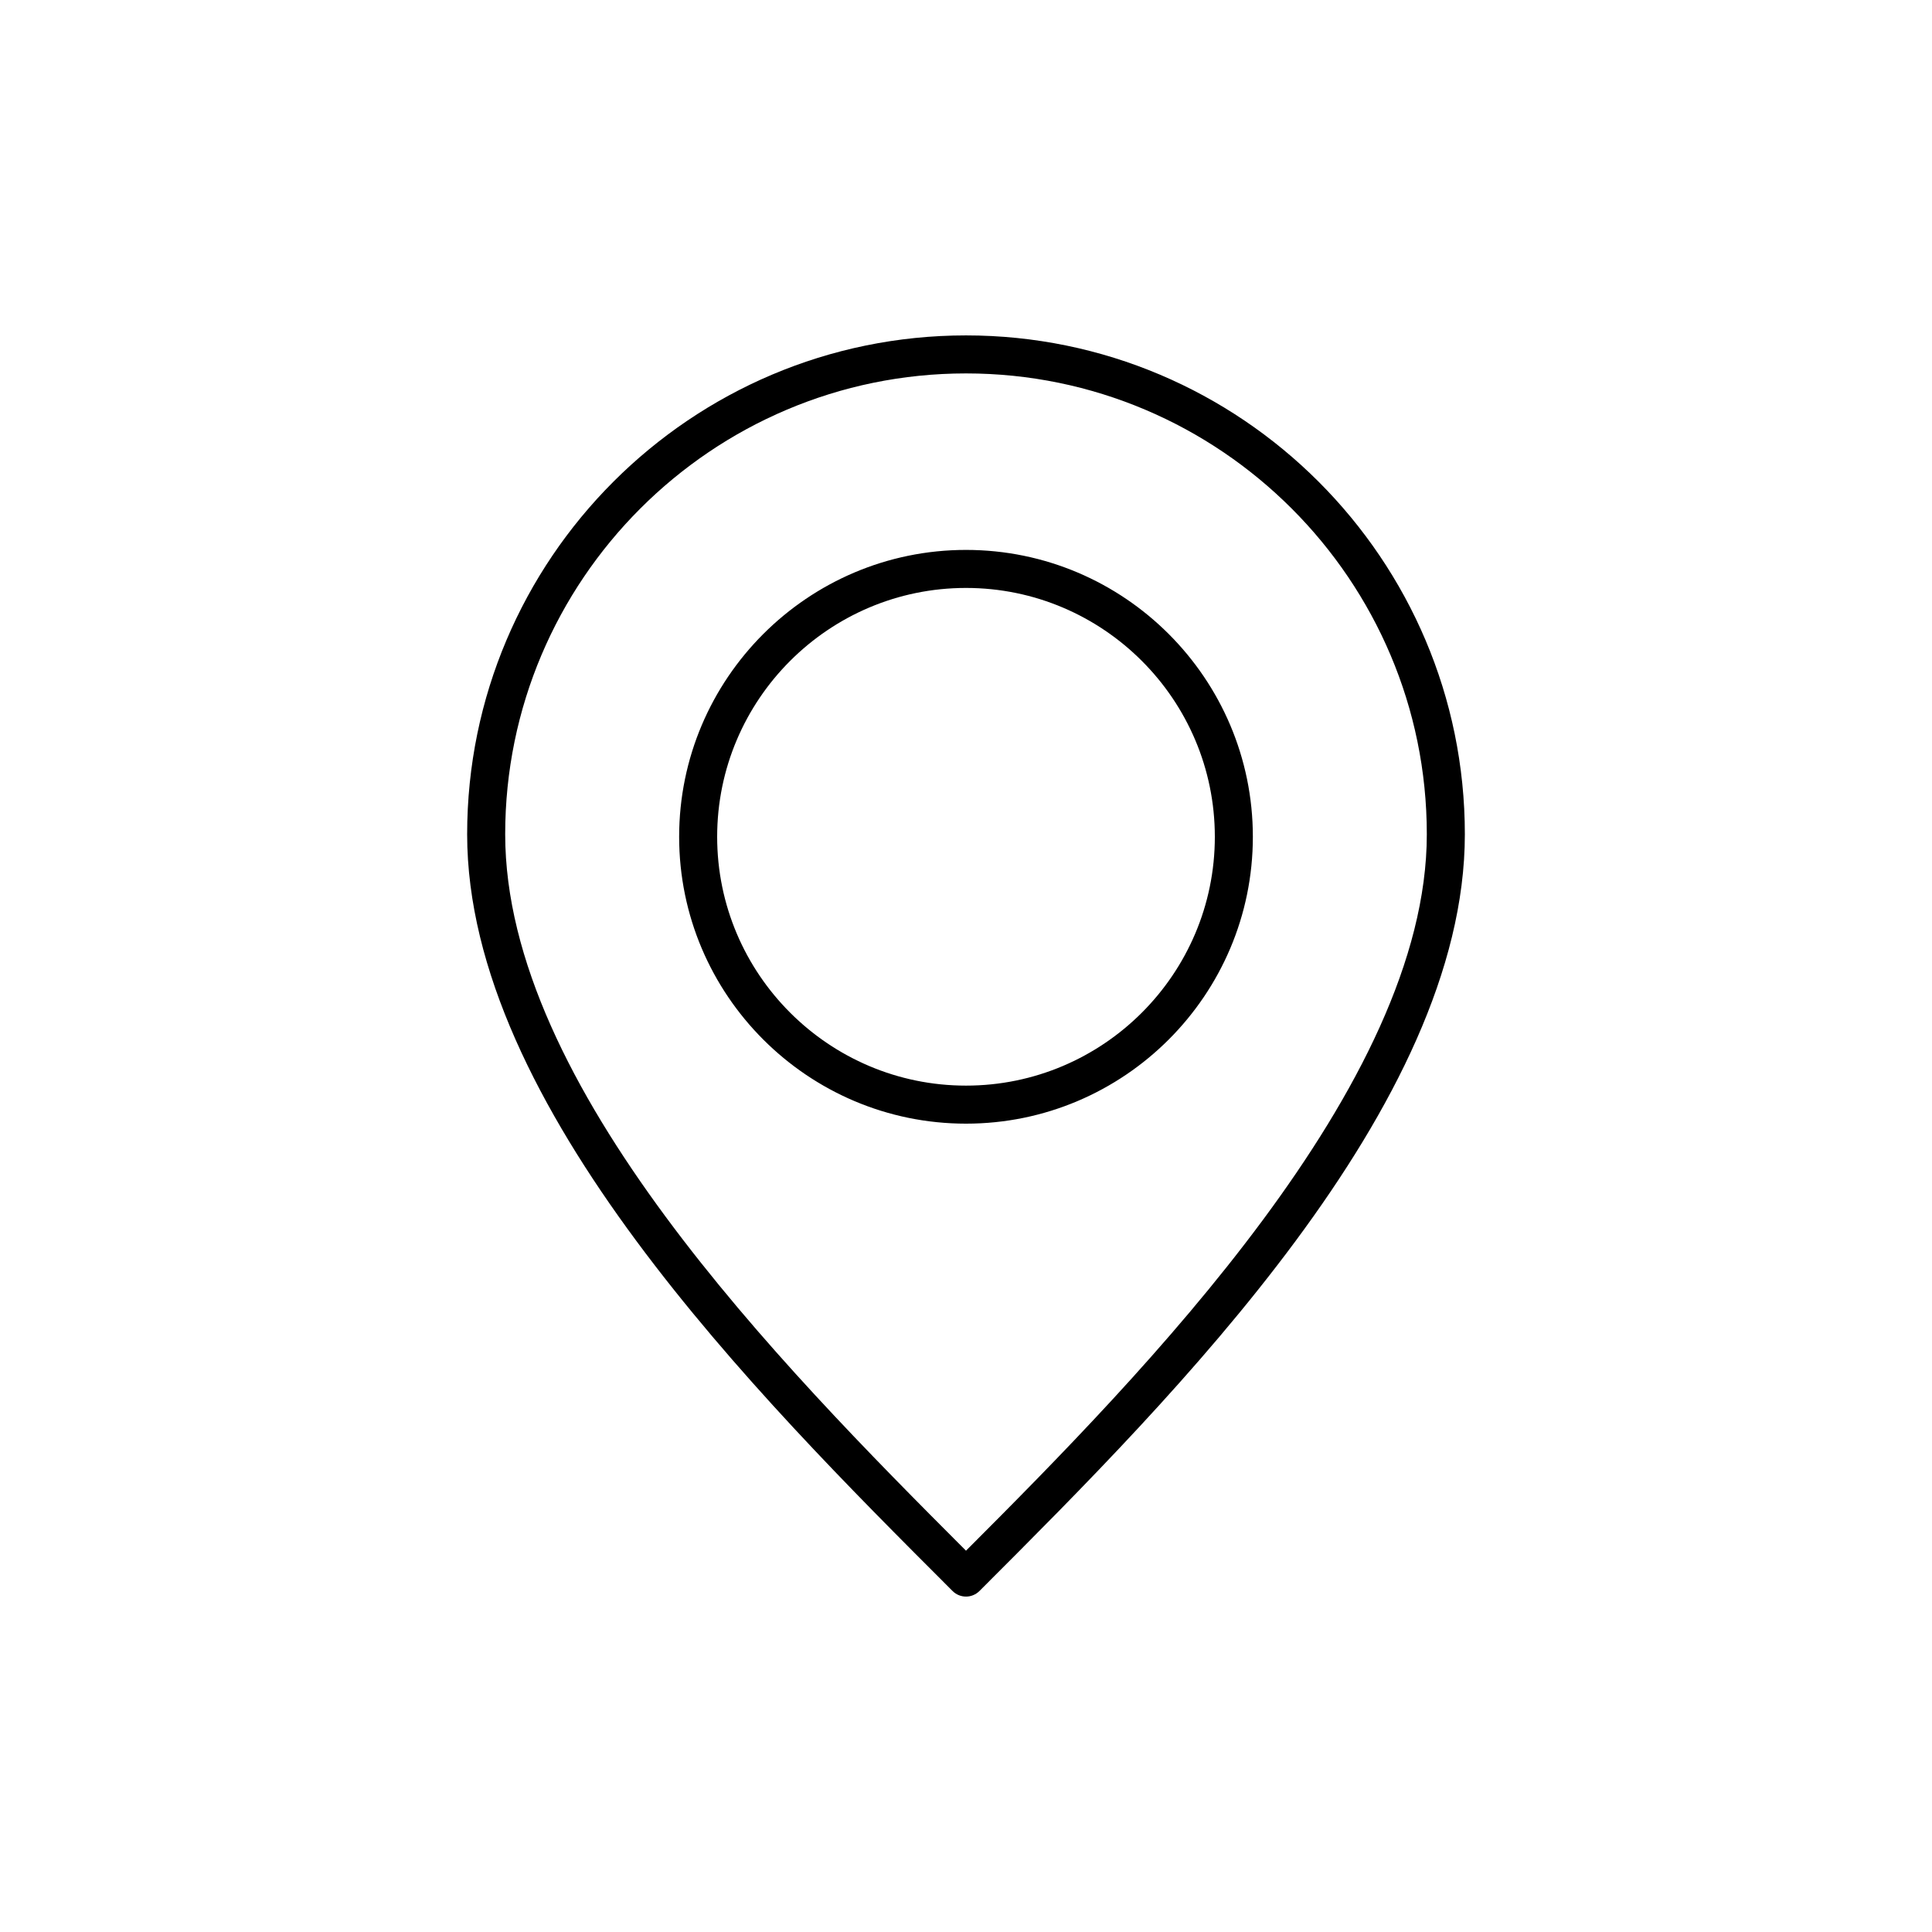 <?xml version="1.0" encoding="UTF-8"?>
<!-- The Best Svg Icon site in the world: iconSvg.co, Visit us! https://iconsvg.co -->
<svg fill="#000000" width="800px" height="800px" version="1.1" viewBox="144 144 512 512" xmlns="http://www.w3.org/2000/svg">
 <path d="m400 567.11c-1.336 0-2.621-0.527-3.562-1.477l-0.848-0.848c-50.891-50.883-127.79-127.79-127.79-199.7 0-72.895 59.305-132.2 132.2-132.2s132.2 59.305 132.2 132.2c0 71.91-76.906 148.82-127.8 199.71l-0.84 0.84c-0.945 0.941-2.231 1.477-3.562 1.477zm0-324.15c-67.34 0-122.12 54.785-122.12 122.12 0 66.523 72.438 140.16 122.12 189.87 46.941-46.969 122.12-123.42 122.12-189.87-0.004-67.34-54.789-122.12-122.12-122.12zm0 198.82c-41.918 0-76.02-34.102-76.02-76.02s34.102-76.027 76.02-76.027 76.02 34.102 76.02 76.02c0 41.918-34.105 76.027-76.02 76.027zm0-141.97c-36.359 0-65.945 29.582-65.945 65.945 0 36.359 29.582 65.945 65.945 65.945 36.359 0 65.945-29.582 65.945-65.945-0.004-36.355-29.586-65.945-65.945-65.945z"/>
</svg>